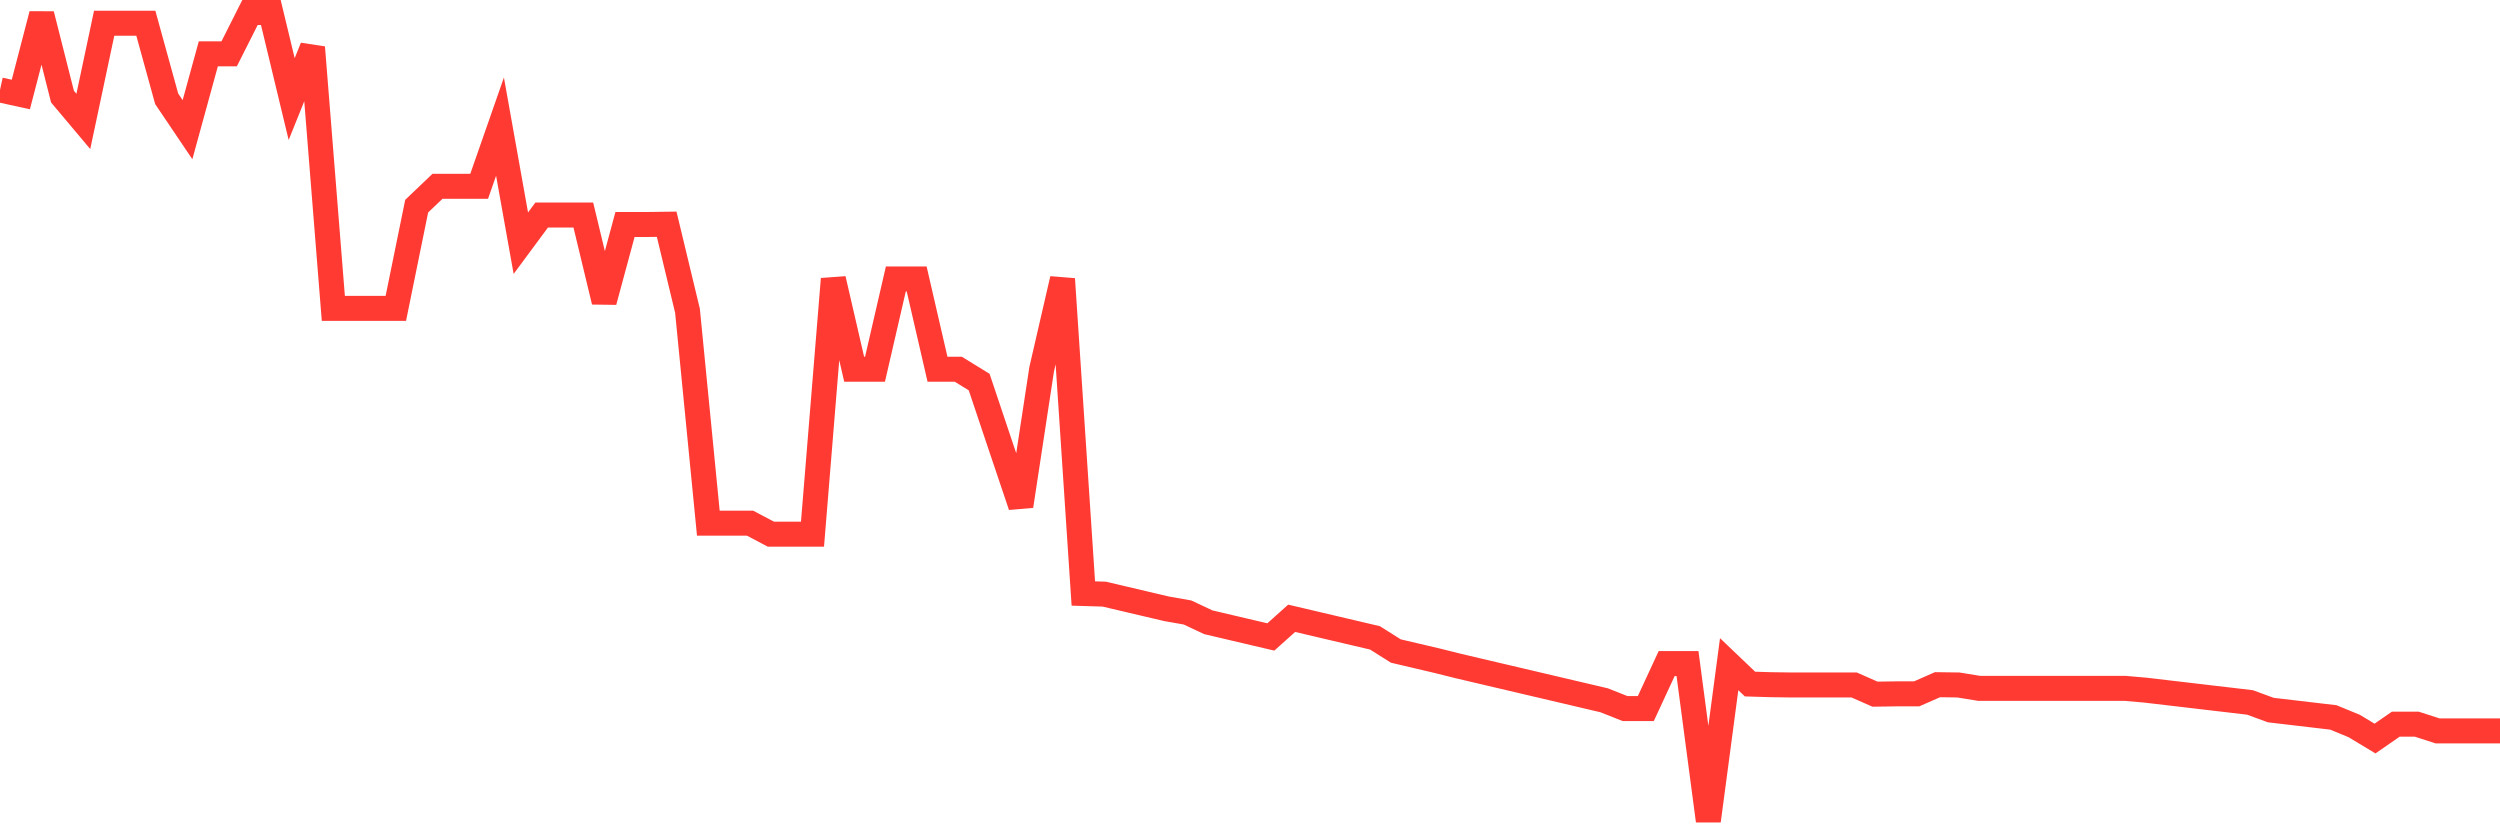 <svg
  xmlns="http://www.w3.org/2000/svg"
  xmlns:xlink="http://www.w3.org/1999/xlink"
  width="120"
  height="40"
  viewBox="0 0 120 40"
  preserveAspectRatio="none"
>
  <polyline
    points="0,4.316 1,4.536 2,0.688 3,4.639 4,5.828 5,1.114 6,1.114 7,1.114 8,4.741 9,6.225 10,2.583 11,2.583 12,0.6 13,0.6 14,4.756 15,2.274 16,14.801 17,14.801 18,14.801 19,14.801 20,9.896 21,8.942 22,8.942 23,8.942 24,6.078 25,11.673 26,10.322 27,10.322 28,10.322 29,14.478 30,10.777 31,10.777 32,10.763 33,14.919 34,25.111 35,25.111 36,25.111 37,25.639 38,25.639 39,25.639 40,13.391 41,17.724 42,17.724 43,13.391 44,13.391 45,17.724 46,17.724 47,18.34 48,21.322 49,24.288 50,17.724 51,13.391 52,28.488 53,28.518 54,28.753 55,28.988 56,29.223 57,29.399 58,29.869 59,30.104 60,30.339 61,30.574 62,29.678 63,29.913 64,30.148 65,30.383 66,30.618 67,31.249 68,31.484 69,31.719 70,31.969 71,32.204 72,32.439 73,32.674 74,32.909 75,33.144 76,33.379 77,33.614 78,34.01 79,34.01 80,31.851 81,31.851 82,39.4 83,31.881 84,32.835 85,32.865 86,32.879 87,32.879 88,32.879 89,32.879 90,33.32 91,33.305 92,33.305 93,32.865 94,32.879 95,33.041 96,33.041 97,33.041 98,33.041 99,33.041 100,33.041 101,33.041 102,33.041 103,33.129 104,33.247 105,33.364 106,33.482 107,33.599 108,33.717 109,34.084 110,34.201 111,34.319 112,34.436 113,34.847 114,35.45 115,34.759 116,34.759 117,35.082 118,35.082 119,35.082 120,35.082"
    fill="none"
    stroke="#ff3a33"
    stroke-width="1.2"
  >
  </polyline>
</svg>